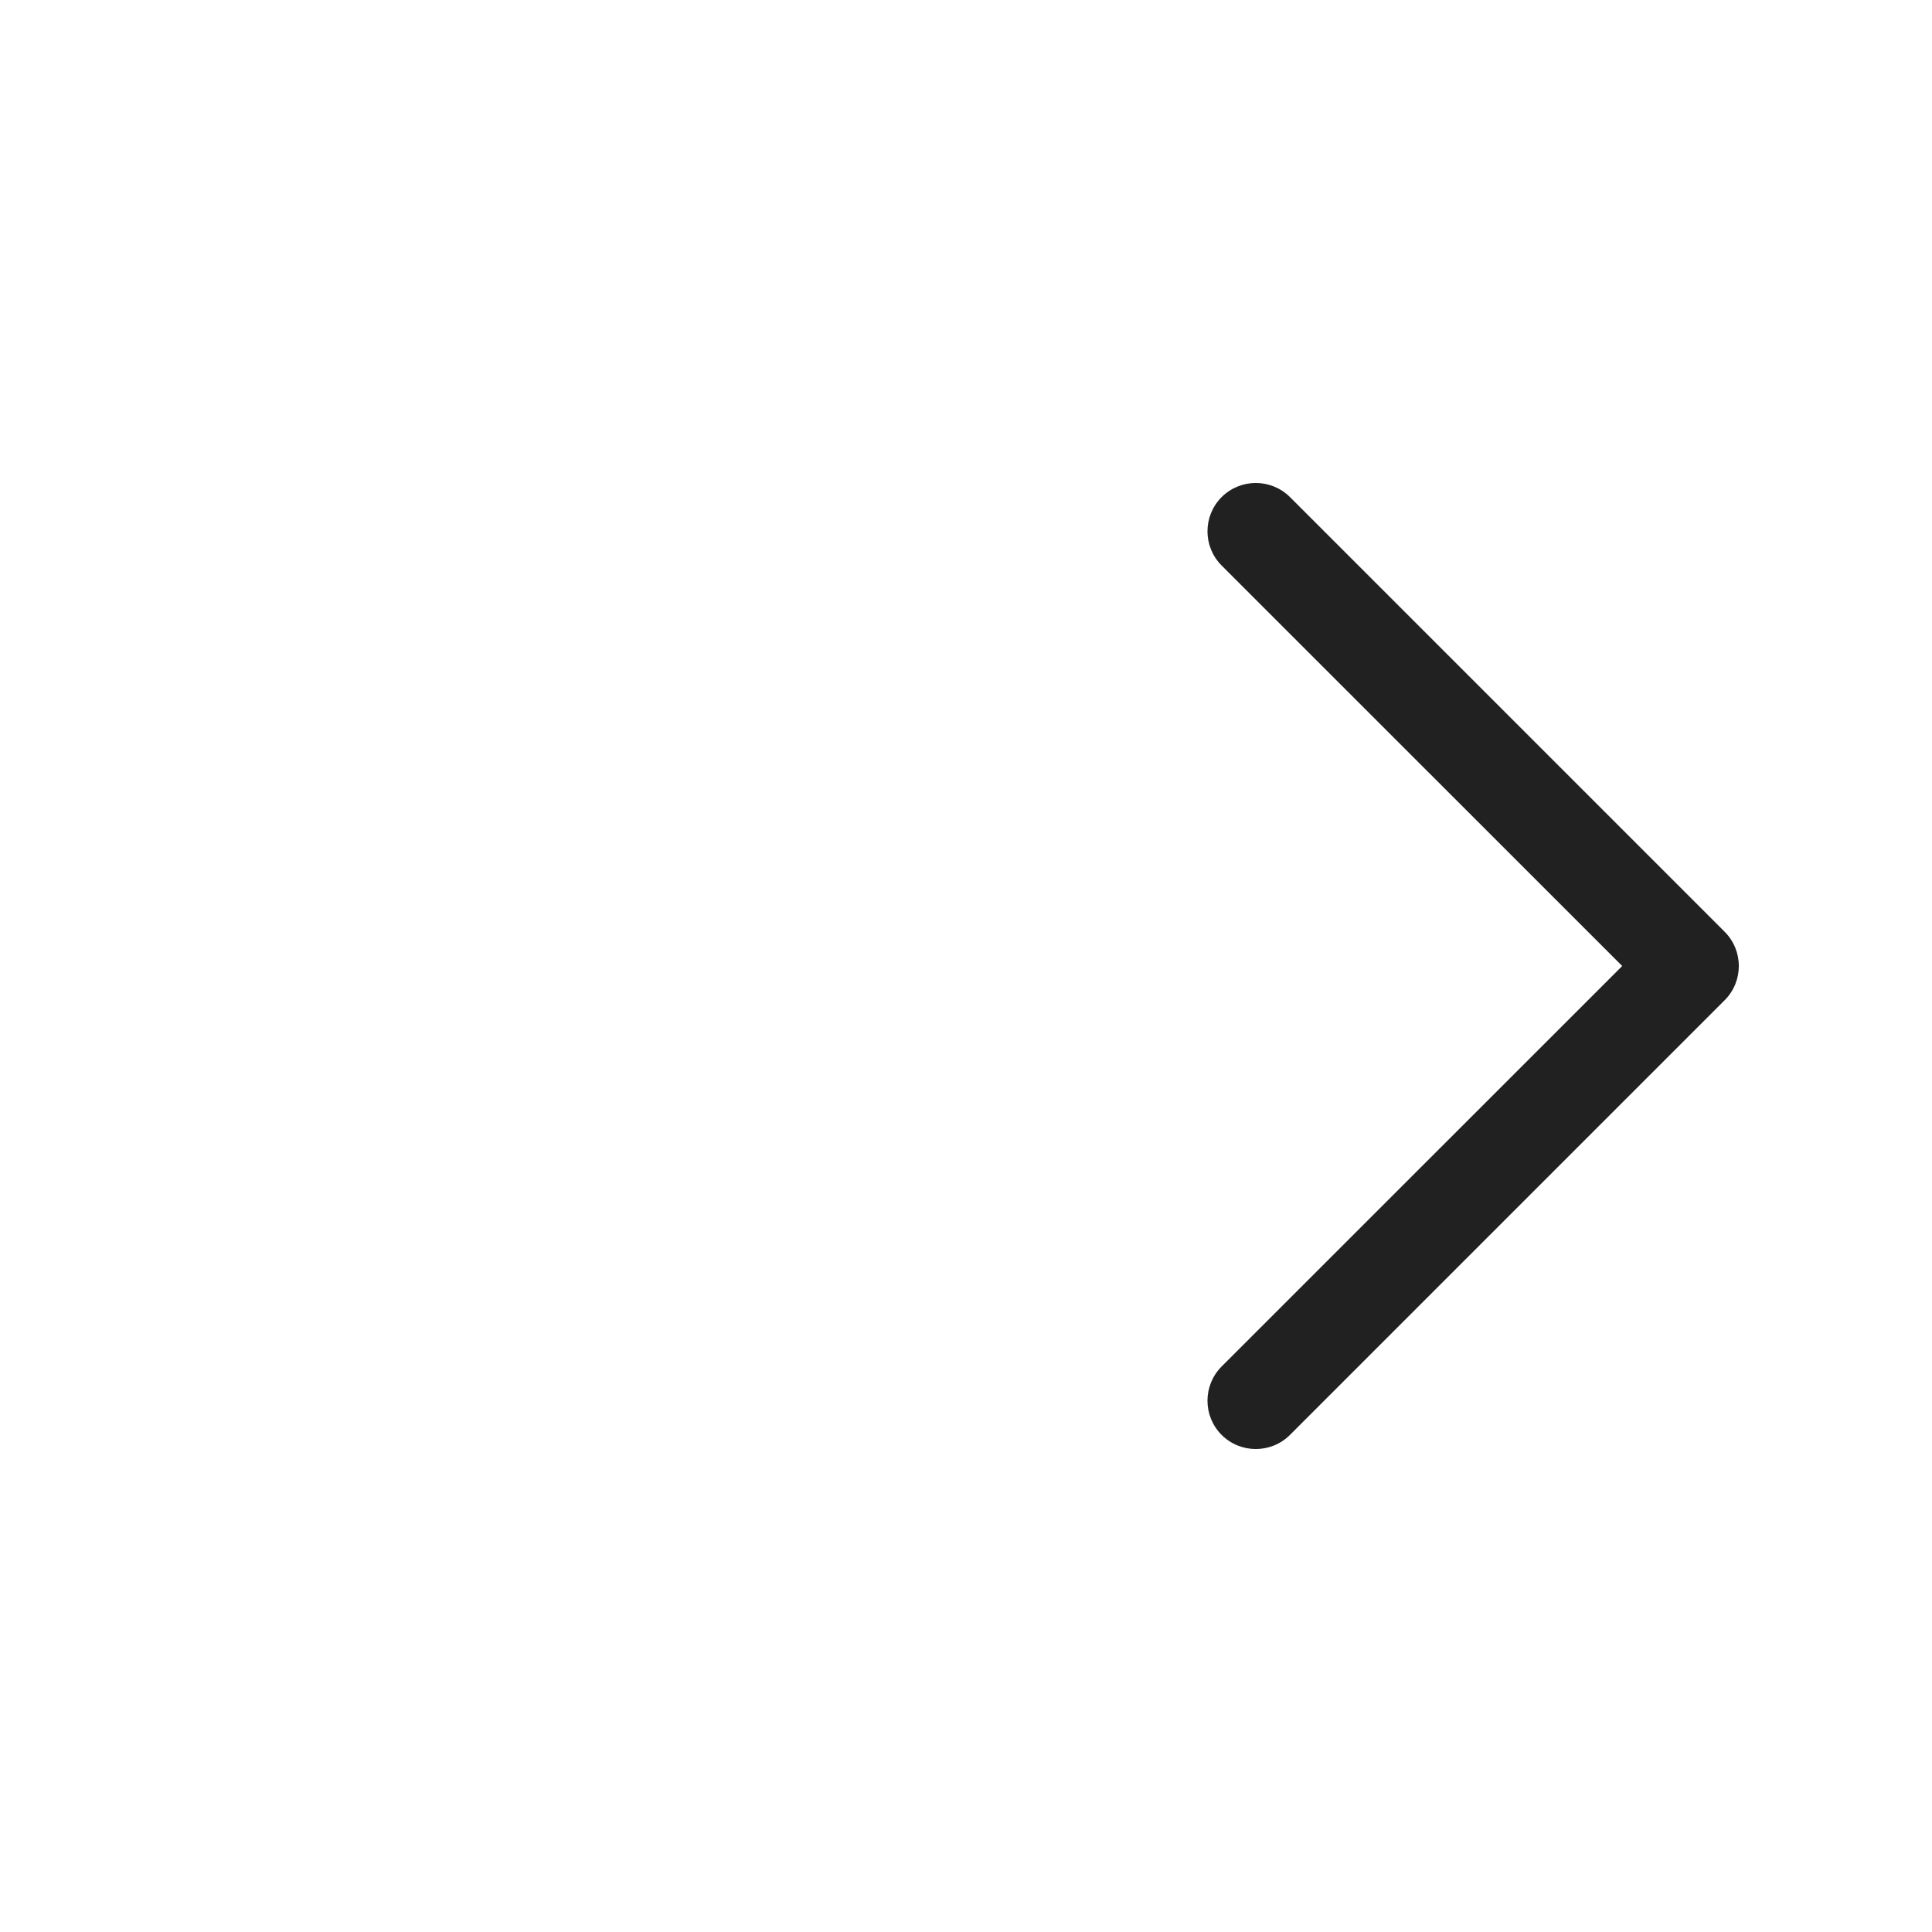 <?xml version="1.0" encoding="UTF-8"?>
<svg width="800px" height="800px" viewBox="0 0 20 20" version="1.1" xmlns="http://www.w3.org/2000/svg" xmlns:xlink="http://www.w3.org/1999/xlink">
    <!-- Скачано с сайта svg4.ru / Downloaded from svg4.ru -->
    <title>ic_fluent_ios_chevron_right_20_regular</title>
    <desc>Created with Sketch.</desc>
    <g id="🔍-Product-Icons" stroke="none" stroke-width="1" fill="none" fill-rule="evenodd">
        <g id="ic_fluent_ios_chevron_right_20_regular" fill="#212121" fill-rule="nonzero">
            <path d="M12.646,5.854 C12.451,5.658 12.451,5.342 12.646,5.146 C12.842,4.951 13.158,4.951 13.354,5.146 L17.854,9.646 C18.049,9.842 18.049,10.158 17.854,10.354 L13.354,14.854 C13.158,15.049 12.842,15.049 12.646,14.854 C12.451,14.658 12.451,14.342 12.646,14.146 L16.793,10 L12.646,5.854 Z" id="🎨-Color">
</path>
        </g>
    </g>
</svg>